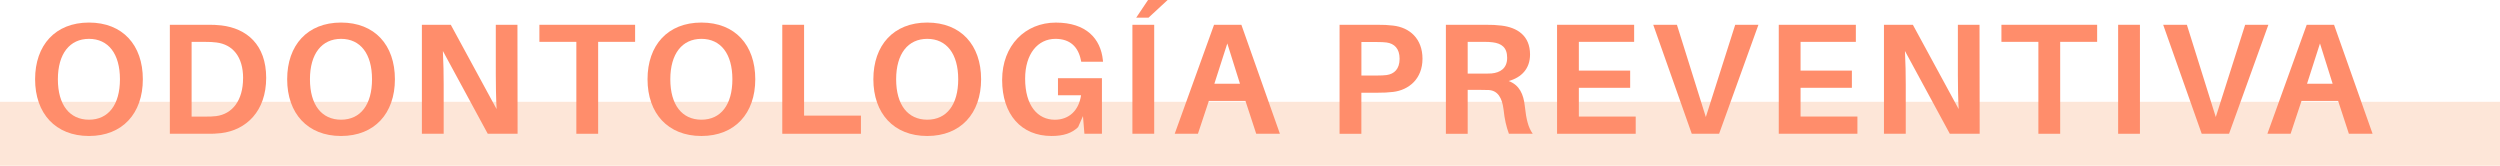 <?xml version="1.0" encoding="UTF-8"?>
<svg xmlns="http://www.w3.org/2000/svg" id="Capa_2" viewBox="0 0 685.91 45.48">
  <defs>
    <style>.cls-1{fill:#ff8d6b;}.cls-2{fill:#fde6d8;}</style>
  </defs>
  <g id="Capa_1-2">
    <rect class="cls-2" y="27.93" width="685.91" height="17.54"></rect>
    <path class="cls-1" d="m39.19,21.75c0,9.36-5.59,15.56-14.78,15.56s-14.78-6.2-14.78-15.56,5.55-15.56,14.78-15.56,14.78,6.15,14.78,15.56Zm-6.28,0c0-7.02-3.21-11.09-8.49-11.09s-8.54,4.07-8.54,11.09,3.21,11.09,8.54,11.09,8.49-4.12,8.49-11.09Z"></path>
    <path class="cls-1" d="m73.03,21.36c0,9.14-5.46,14.34-12.39,15.17-1.52.17-2.21.17-3.81.17h-10.23V6.8h10.31c1.6,0,2.3,0,3.81.17,6.93.82,12.31,5.24,12.31,14.39Zm-6.33.09c0-5.89-2.86-9.23-7.28-9.79-1-.13-1.86-.17-3.21-.17h-3.64v20.5h3.55c1.3,0,2.21,0,3.16-.13,4.46-.56,7.41-4.29,7.41-10.4Z"></path>
    <path class="cls-1" d="m108.35,21.75c0,9.36-5.59,15.56-14.78,15.56s-14.78-6.2-14.78-15.56,5.55-15.56,14.78-15.56,14.78,6.15,14.78,15.56Zm-6.28,0c0-7.02-3.21-11.09-8.49-11.09s-8.54,4.07-8.54,11.09,3.21,11.09,8.54,11.09,8.49-4.12,8.49-11.09Z"></path>
    <path class="cls-1" d="m133.82,36.7l-12.31-22.71c.17,3.25.22,6.67.22,9.19v13.52h-5.98V6.8h7.93l12.57,23.14c-.17-3.21-.22-6.85-.22-9.4V6.8h5.94l.04,29.9h-8.19Z"></path>
    <path class="cls-1" d="m164.11,11.48v25.22h-5.98V11.48h-10.14v-4.68h26.26v4.68h-10.14Z"></path>
    <path class="cls-1" d="m207.22,21.75c0,9.36-5.59,15.56-14.78,15.56s-14.78-6.2-14.78-15.56,5.55-15.56,14.78-15.56,14.78,6.15,14.78,15.56Zm-6.28,0c0-7.02-3.21-11.09-8.49-11.09s-8.54,4.07-8.54,11.09,3.21,11.09,8.54,11.09,8.49-4.12,8.49-11.09Z"></path>
    <path class="cls-1" d="m236.21,36.7h-21.58V6.8h5.98v24.92h15.6v4.98Z"></path>
    <path class="cls-1" d="m269.18,21.75c0,9.36-5.59,15.56-14.78,15.56s-14.78-6.2-14.78-15.56,5.55-15.56,14.78-15.56,14.78,6.15,14.78,15.56Zm-6.28,0c0-7.02-3.21-11.09-8.49-11.09s-8.54,4.07-8.54,11.09,3.21,11.09,8.54,11.09,8.49-4.12,8.49-11.09Z"></path>
    <path class="cls-1" d="m302.33,21.45v15.25h-4.81l-.39-4.85-1.34,3.03c-1.69,1.65-3.99,2.43-7.28,2.43-8.32,0-13.56-5.89-13.56-15.38s6.37-15.73,14.73-15.73,12.31,4.42,12.91,10.31l.04.43h-5.98l-.09-.43c-.74-3.68-2.99-5.85-6.98-5.85-4.85,0-8.32,4.12-8.32,10.92,0,7.45,3.47,11.27,8.15,11.27,3.86,0,6.59-2.51,7.19-6.72h-6.33v-4.68h12.05Z"></path>
    <path class="cls-1" d="m310.69,36.7V6.8h5.98v29.9h-5.98Zm1.04-31.85l3.25-4.85h5.37l-5.24,4.85h-3.38Z"></path>
    <path class="cls-1" d="m331.66,27.69l-2.99,9.01h-6.37l10.79-29.9h7.5l10.57,29.9h-6.5l-2.95-9.01h-10.05Zm1.52-4.72h7.02l-3.47-11.05-3.55,11.05Z"></path>
    <path class="cls-1" d="m390.28,16.12c0,5.5-3.73,8.58-8.06,9.1-1.47.17-2.6.22-4.33.22h-4.38v11.27h-5.98V6.8h10.36c1.73,0,2.86.04,4.33.22,4.55.52,8.06,3.6,8.06,9.1Zm-6.28,0c0-2.82-1.47-4.16-3.55-4.46-.65-.09-1.56-.13-2.64-.13h-4.29v9.19h4.29c1.08,0,1.99-.04,2.64-.13,2.08-.3,3.55-1.65,3.55-4.46Z"></path>
    <path class="cls-1" d="m420.53,36.7h-6.54c-.74-2.04-1.17-3.86-1.47-6.67-.39-3.21-1.6-5.16-4.03-5.33-.82-.04-1.56-.04-2.34-.04h-3.47v12.05h-5.98V6.8h10.92c1.73,0,2.86.04,4.33.22,4.33.52,7.84,2.77,7.84,7.93,0,3.86-2.3,6.28-5.85,7.28,2.95,1.13,4.07,3.6,4.42,6.93.39,3.64.95,5.85,2.17,7.54Zm-13.74-16.51c1.04,0,1.78,0,2.43-.04,2.38-.22,4.29-1.39,4.29-4.29s-1.6-3.94-3.94-4.25c-.69-.09-1.43-.13-2.51-.13h-4.38v8.71h4.12Z"></path>
    <path class="cls-1" d="m448.78,36.7h-21.58V6.8h21.15v4.68h-15.17v7.89h14.08v4.72h-14.08v7.89h15.6v4.72Z"></path>
    <path class="cls-1" d="m464.16,36.7l-10.57-29.9h6.5l7.93,25.31,8.06-25.31h6.37l-10.79,29.9h-7.5Z"></path>
    <path class="cls-1" d="m509.61,36.7h-21.58V6.8h21.15v4.68h-15.17v7.89h14.08v4.72h-14.08v7.89h15.6v4.72Z"></path>
    <path class="cls-1" d="m534.96,36.7l-12.31-22.71c.17,3.25.22,6.67.22,9.19v13.52h-5.98V6.8h7.93l12.57,23.14c-.17-3.21-.22-6.85-.22-9.4V6.8h5.94l.04,29.9h-8.19Z"></path>
    <path class="cls-1" d="m565.24,11.48v25.22h-5.98V11.48h-10.14v-4.68h26.26v4.68h-10.14Z"></path>
    <path class="cls-1" d="m581.14,36.7V6.8h5.98v29.9h-5.98Z"></path>
    <path class="cls-1" d="m604.07,36.7l-10.57-29.9h6.5l7.93,25.31,8.06-25.31h6.37l-10.79,29.9h-7.5Z"></path>
    <path class="cls-1" d="m631.45,27.69l-2.99,9.01h-6.37l10.79-29.9h7.5l10.57,29.9h-6.5l-2.95-9.01h-10.05Zm1.52-4.72h7.02l-3.47-11.05-3.55,11.05Z"></path>
  </g>
</svg>
